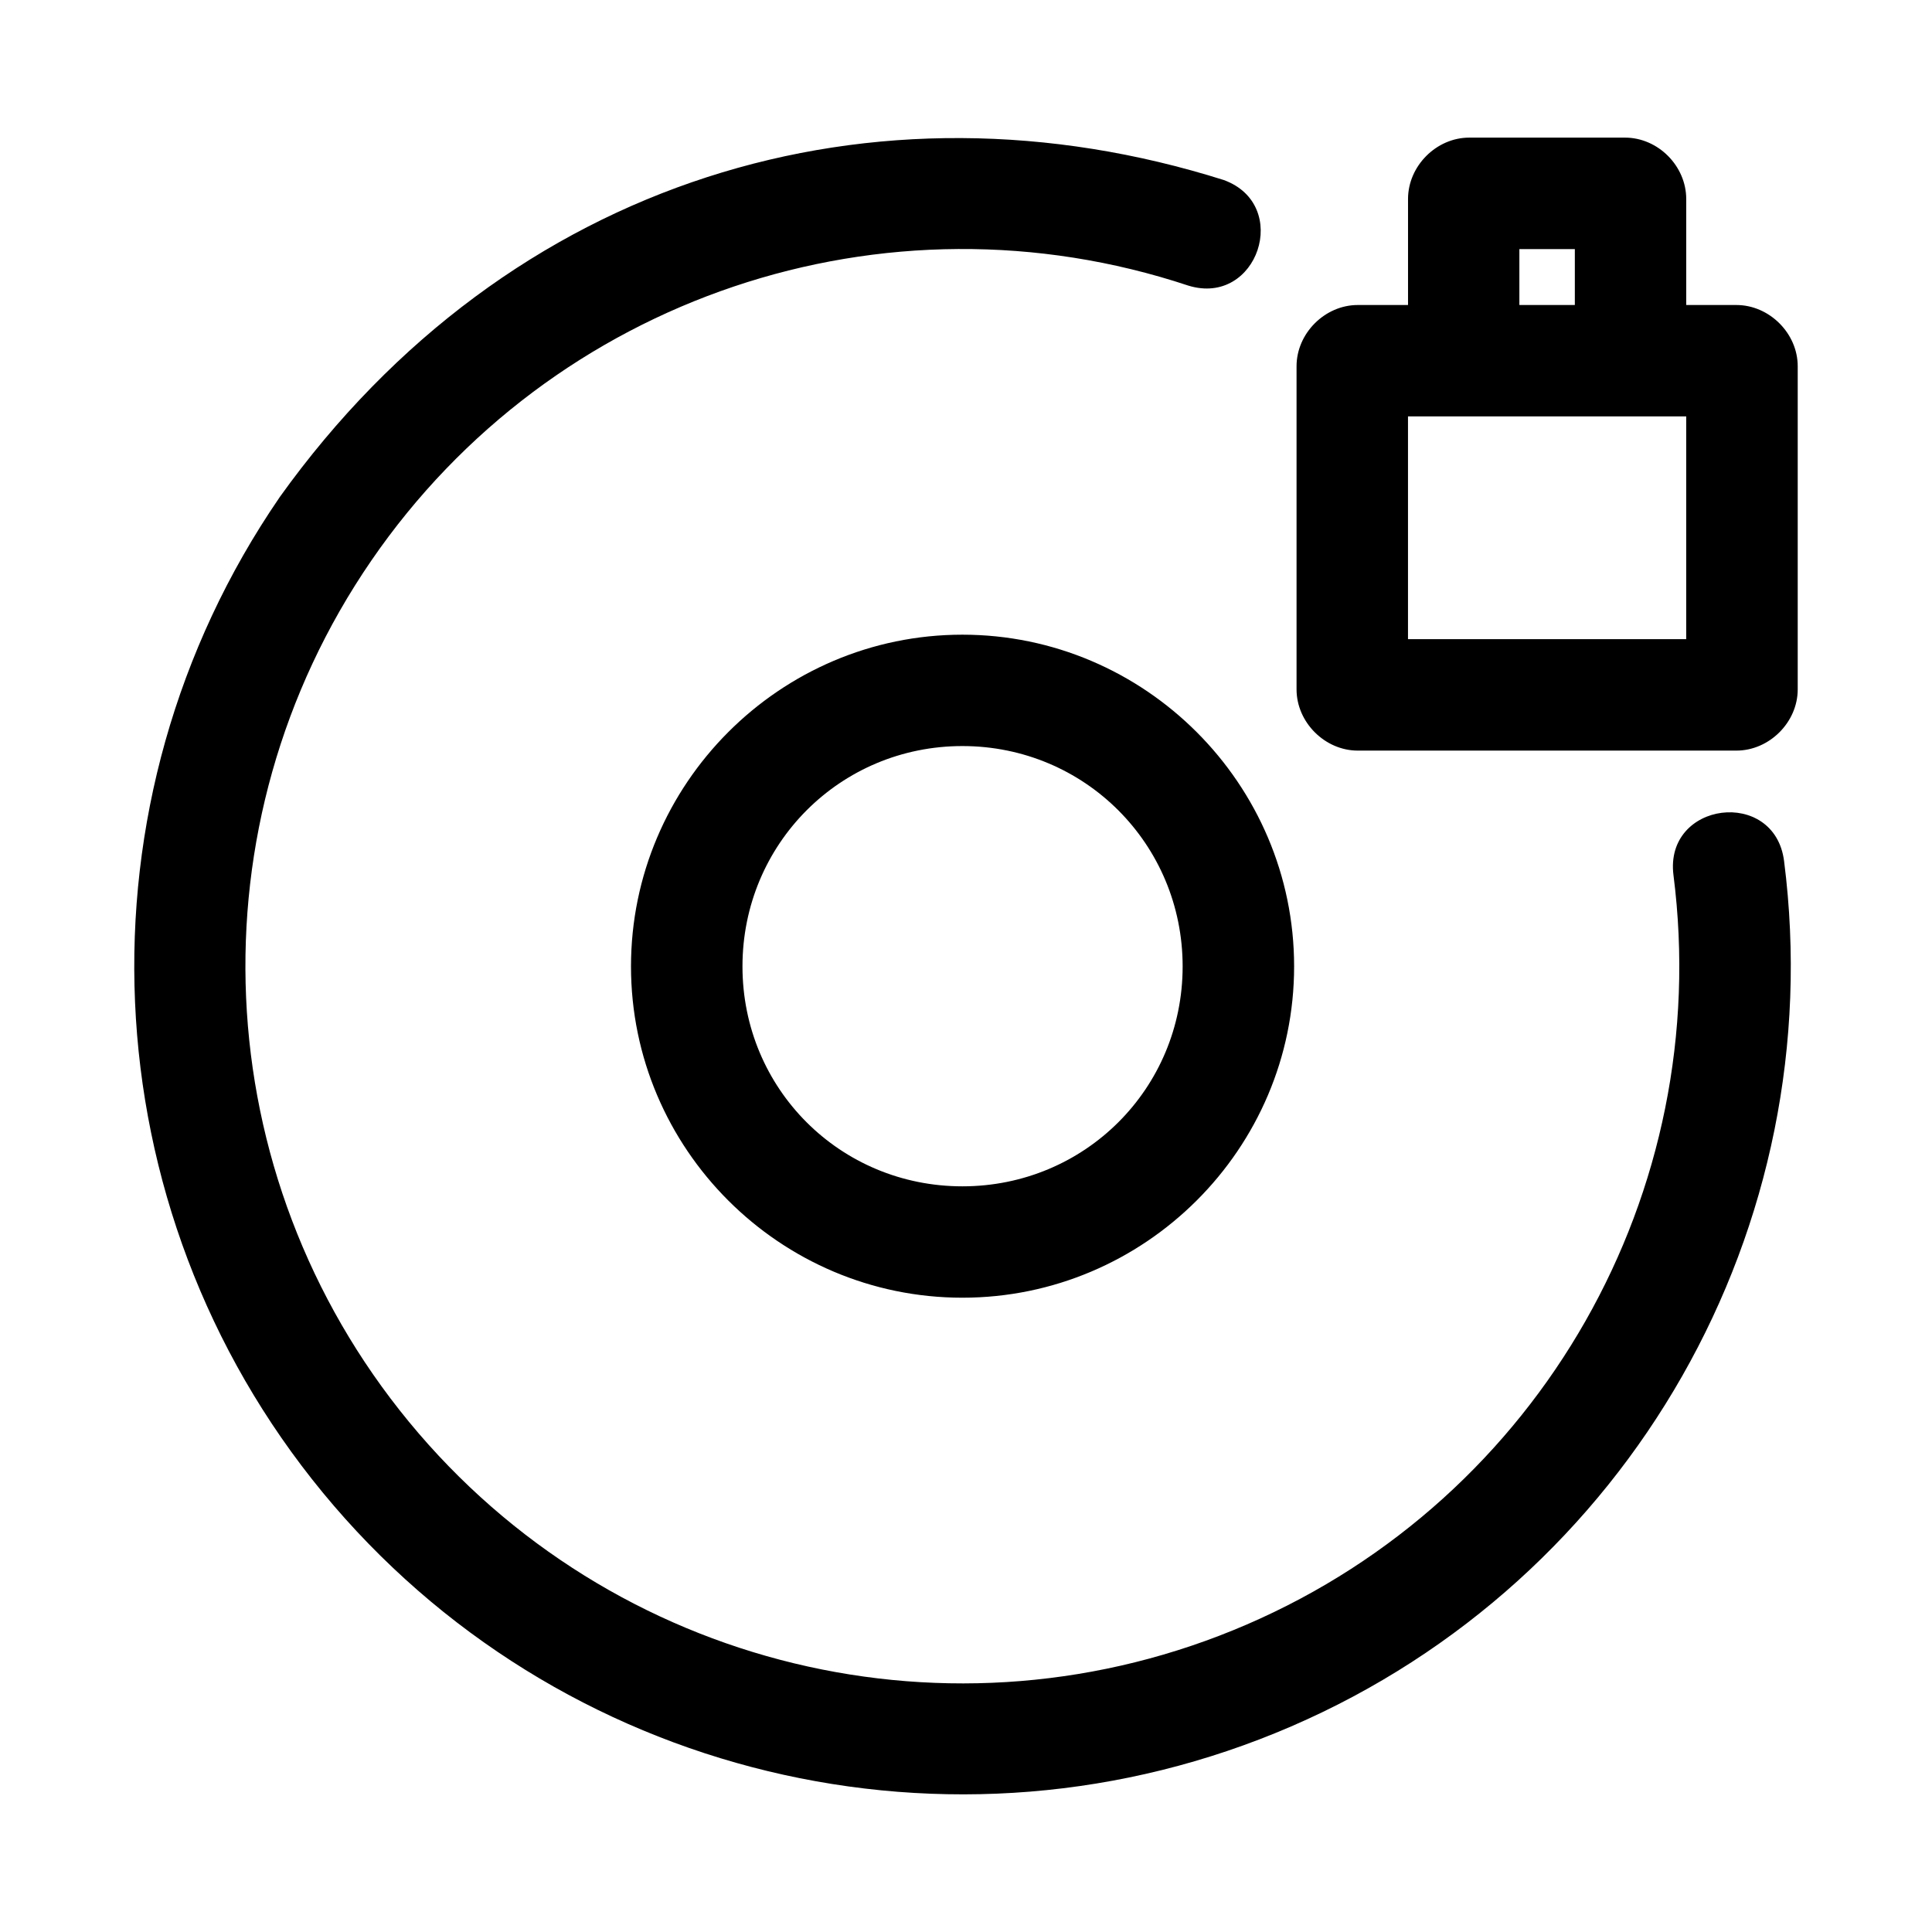 <?xml version="1.0" encoding="UTF-8"?>
<!-- Uploaded to: ICON Repo, www.iconrepo.com, Generator: ICON Repo Mixer Tools -->
<svg fill="#000000" width="800px" height="800px" version="1.1" viewBox="144 144 512 512" xmlns="http://www.w3.org/2000/svg">
 <path d="m533.37 180.47c-8.719 0-16.227 7.519-16.227 16.258v28.102h-13.316c-8.719 0-16.227 7.492-16.227 16.227v85.633c0 8.734 7.512 16.227 16.227 16.227h100.33c8.719 0 16.258-7.492 16.258-16.227v-85.633c0-8.738-7.539-16.227-16.258-16.227h-13.289v-28.102c0-8.738-7.461-16.258-16.227-16.258zm-315.27 95.32c-55.312 80.59-50.668 188.29 11.441 263.76 62.113 75.477 166.91 100.73 256.64 61.969 89.73-38.766 143.02-132.36 130.62-229.32-2.477-19.547-31.789-15.828-29.312 3.719 10.738 84.043-35.297 164.99-113.07 198.59-77.777 33.602-168.19 11.727-222.03-53.699-53.836-65.422-57.945-158.37-10-228.22 47.945-69.855 136.14-99.605 216.55-72.895 18.344 5.625 27.398-21.434 9.367-27.988-92.355-29.164-189.39-0.891-250.21 84.078zm328.55-65.773h14.699v14.816h-14.699zm-29.516 44.332h73.73v59.031h-73.73zm-118.09 57.848c-48.363 0-87.824 39.547-87.824 87.91s39.461 87.797 87.824 87.797 87.91-39.434 87.91-87.797-39.547-87.91-87.91-87.91zm0 29.516c32.414 0 58.367 25.984 58.367 58.395 0 32.414-25.953 58.281-58.367 58.281s-58.281-25.867-58.281-58.281c0-32.41 25.867-58.395 58.281-58.395z"/>
</svg>